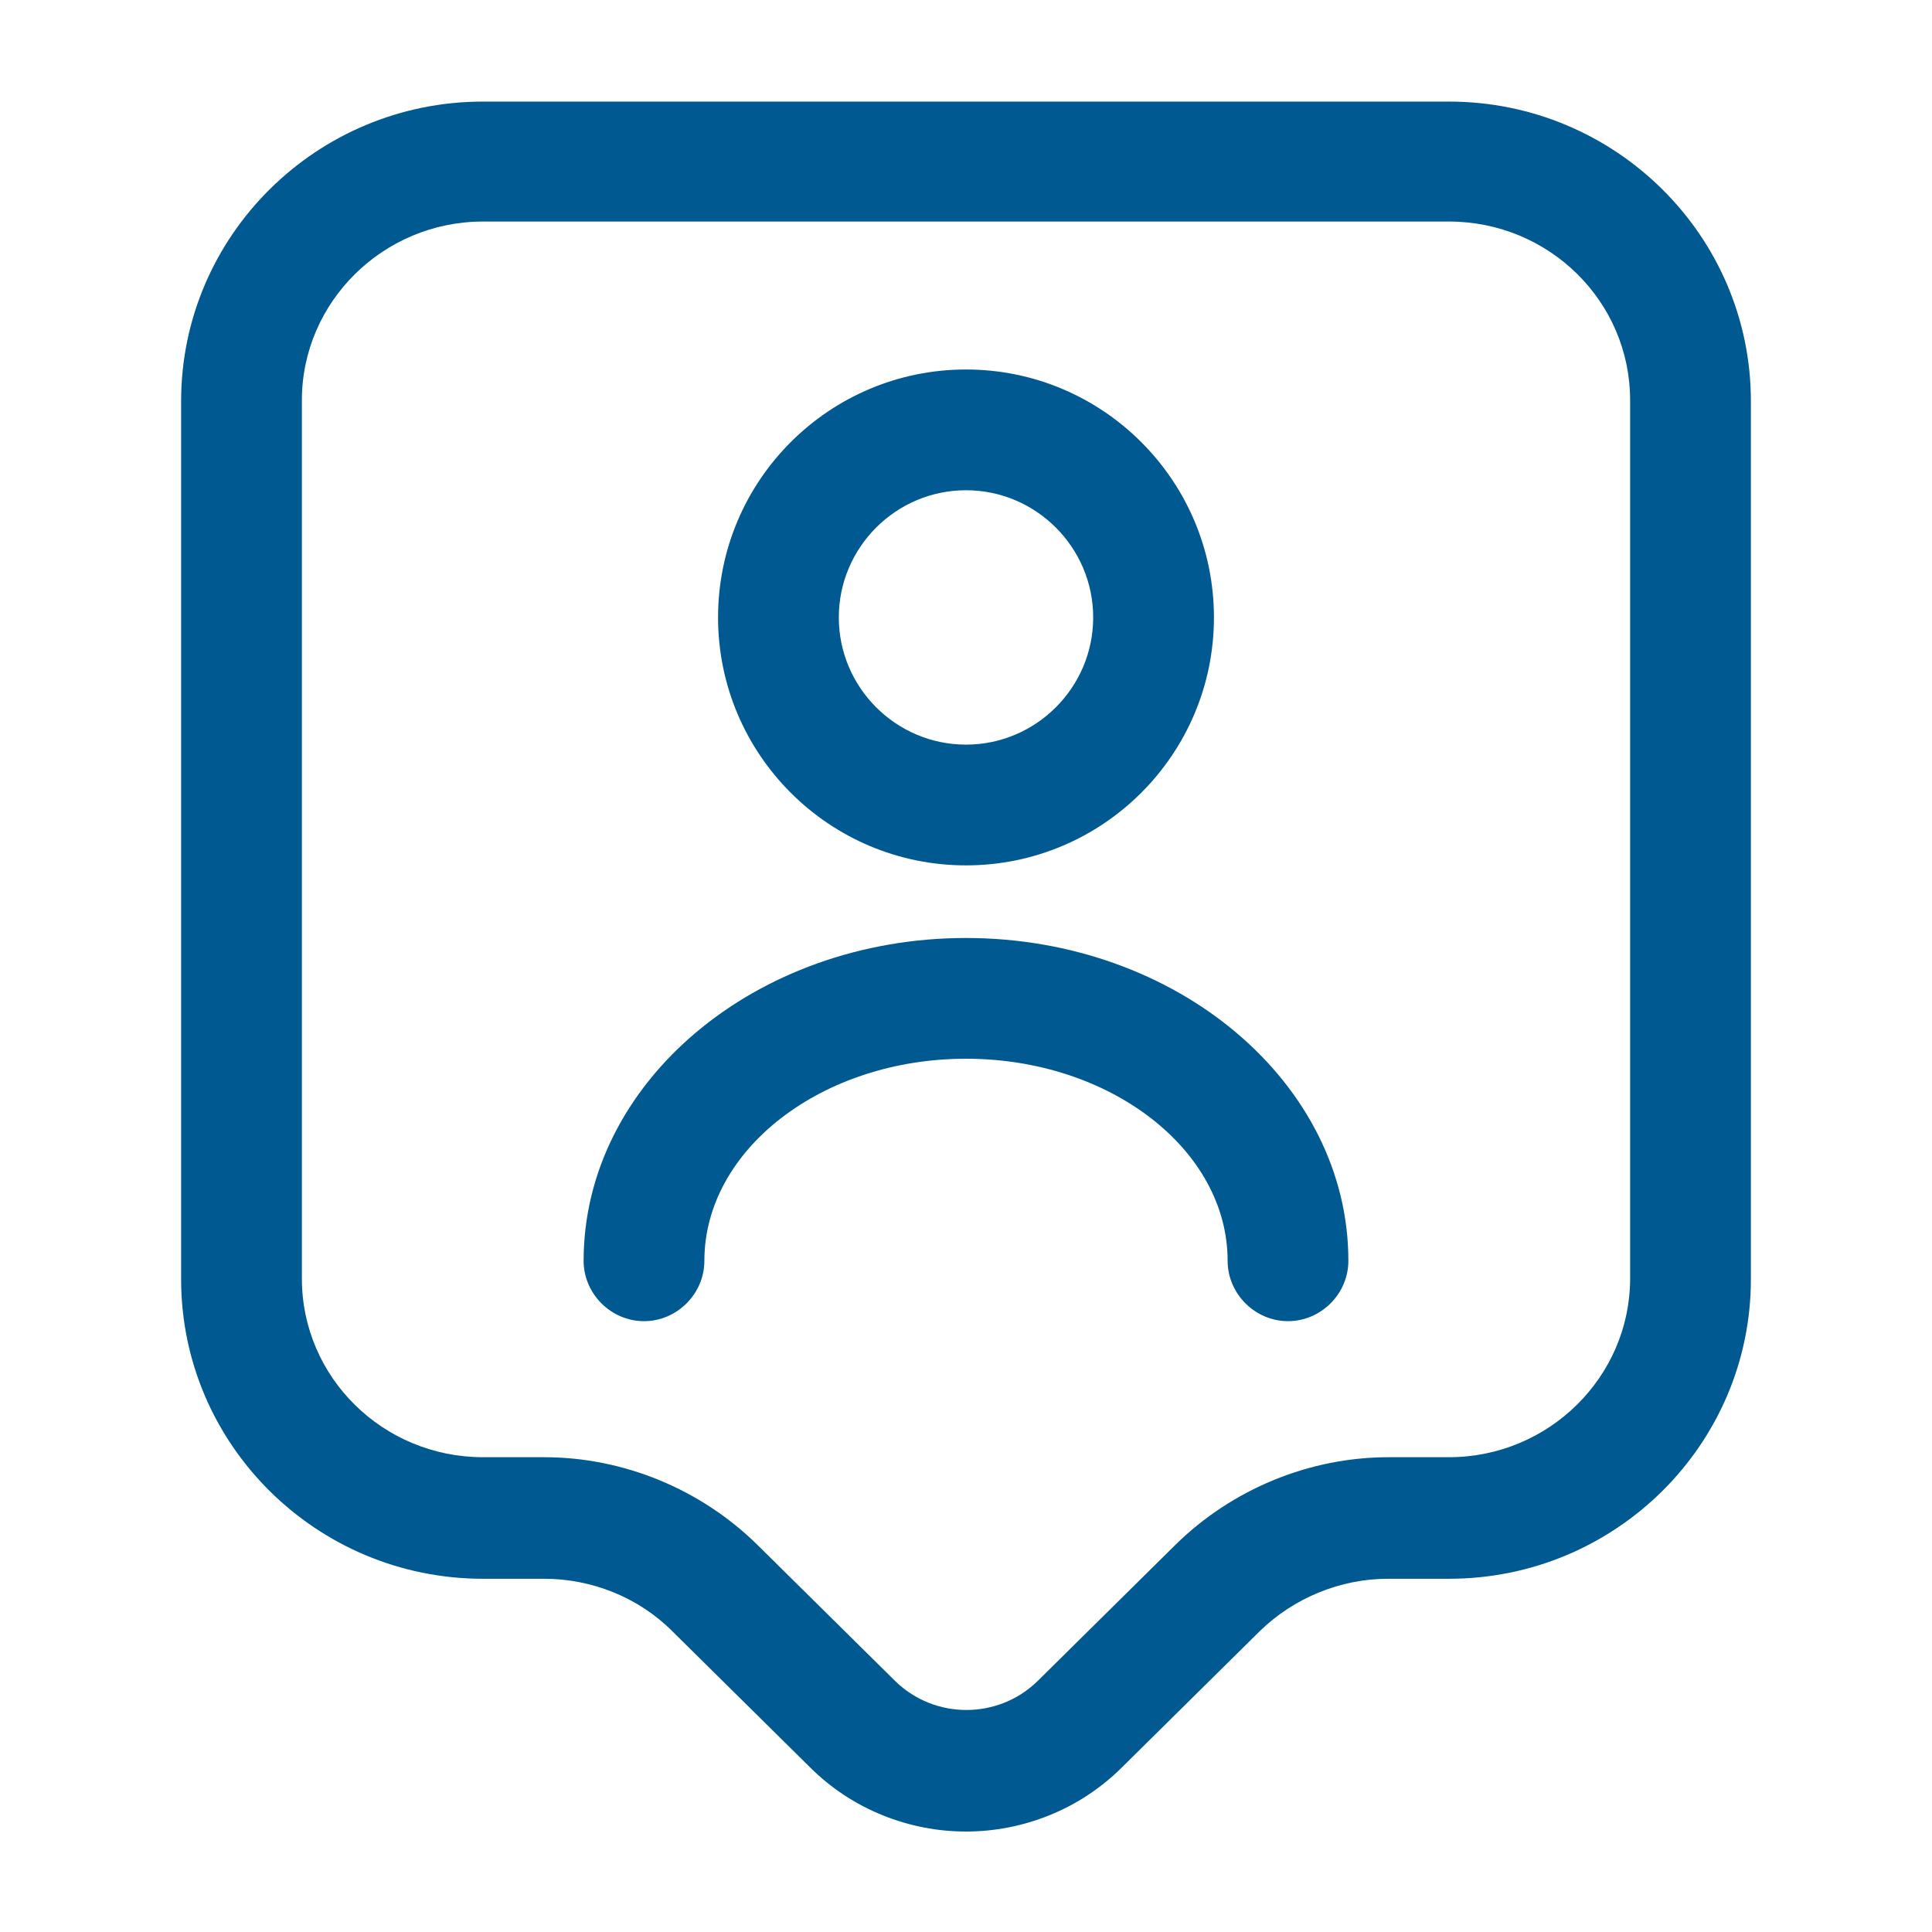 <?xml version="1.0" encoding="UTF-8"?>
<svg xmlns="http://www.w3.org/2000/svg" width="24" height="24" viewBox="0 0 24 24" fill="none">
  <g clip-path="url(#clip0_11_181)">
    <mask id="mask0_11_181" style="mask-type:luminance" maskUnits="userSpaceOnUse" x="0" y="0" width="24" height="24">
      <path d="M24 0H0V24H24V0Z" fill="white"></path>
    </mask>
    <g mask="url(#mask0_11_181)">
      <mask id="mask1_11_181" style="mask-type:luminance" maskUnits="userSpaceOnUse" x="0" y="0" width="24" height="24">
        <path d="M24 0H0V24H24V0Z" fill="white"></path>
      </mask>
      <g mask="url(#mask1_11_181)">
        <path d="M12 22.752C11.3 22.752 10.59 22.482 10.06 21.952L8.35 20.262C7.93 19.842 7.35 19.612 6.76 19.612H6C3.93 19.612 2.25 17.942 2.25 15.892V4.982C2.25 2.932 3.93 1.262 6 1.262H18C20.07 1.262 21.75 2.932 21.75 4.982V15.892C21.75 17.942 20.07 19.612 18 19.612H17.24C16.65 19.612 16.07 19.852 15.65 20.262L13.94 21.952C13.41 22.482 12.7 22.752 12 22.752ZM6 2.752C4.76 2.752 3.75 3.752 3.75 4.972V15.882C3.75 17.112 4.76 18.102 6 18.102H6.76C7.75 18.102 8.71 18.502 9.41 19.192L11.12 20.882C11.61 21.362 12.4 21.362 12.89 20.882L14.6 19.192C15.3 18.502 16.26 18.102 17.25 18.102H18C19.24 18.102 20.25 17.102 20.25 15.882V4.972C20.25 3.742 19.24 2.752 18 2.752H6Z" fill="#005991"></path>
        <path d="M12 10.75C10.3 10.75 8.92 9.37 8.92 7.67C8.92 5.97 10.3 4.59 12 4.59C13.7 4.59 15.08 5.97 15.08 7.67C15.08 9.37 13.7 10.75 12 10.75ZM12 6.09C11.13 6.09 10.42 6.8 10.42 7.67C10.42 8.54 11.13 9.25 12 9.25C12.87 9.25 13.58 8.54 13.58 7.67C13.58 6.8 12.87 6.09 12 6.09Z" fill="#005991"></path>
        <path d="M16 16.412C15.59 16.412 15.25 16.072 15.25 15.662C15.25 14.282 13.79 13.152 12 13.152C10.21 13.152 8.75 14.282 8.75 15.662C8.75 16.072 8.41 16.412 8 16.412C7.59 16.412 7.25 16.072 7.25 15.662C7.25 13.452 9.38 11.652 12 11.652C14.62 11.652 16.75 13.452 16.75 15.662C16.75 16.072 16.41 16.412 16 16.412Z" fill="#005991"></path>
      </g>
    </g>
  </g>
  <defs>
    <clipPath id="clip0_11_181">
      <rect width="24" height="24" fill="white"></rect>
    </clipPath>
  </defs>
</svg>
